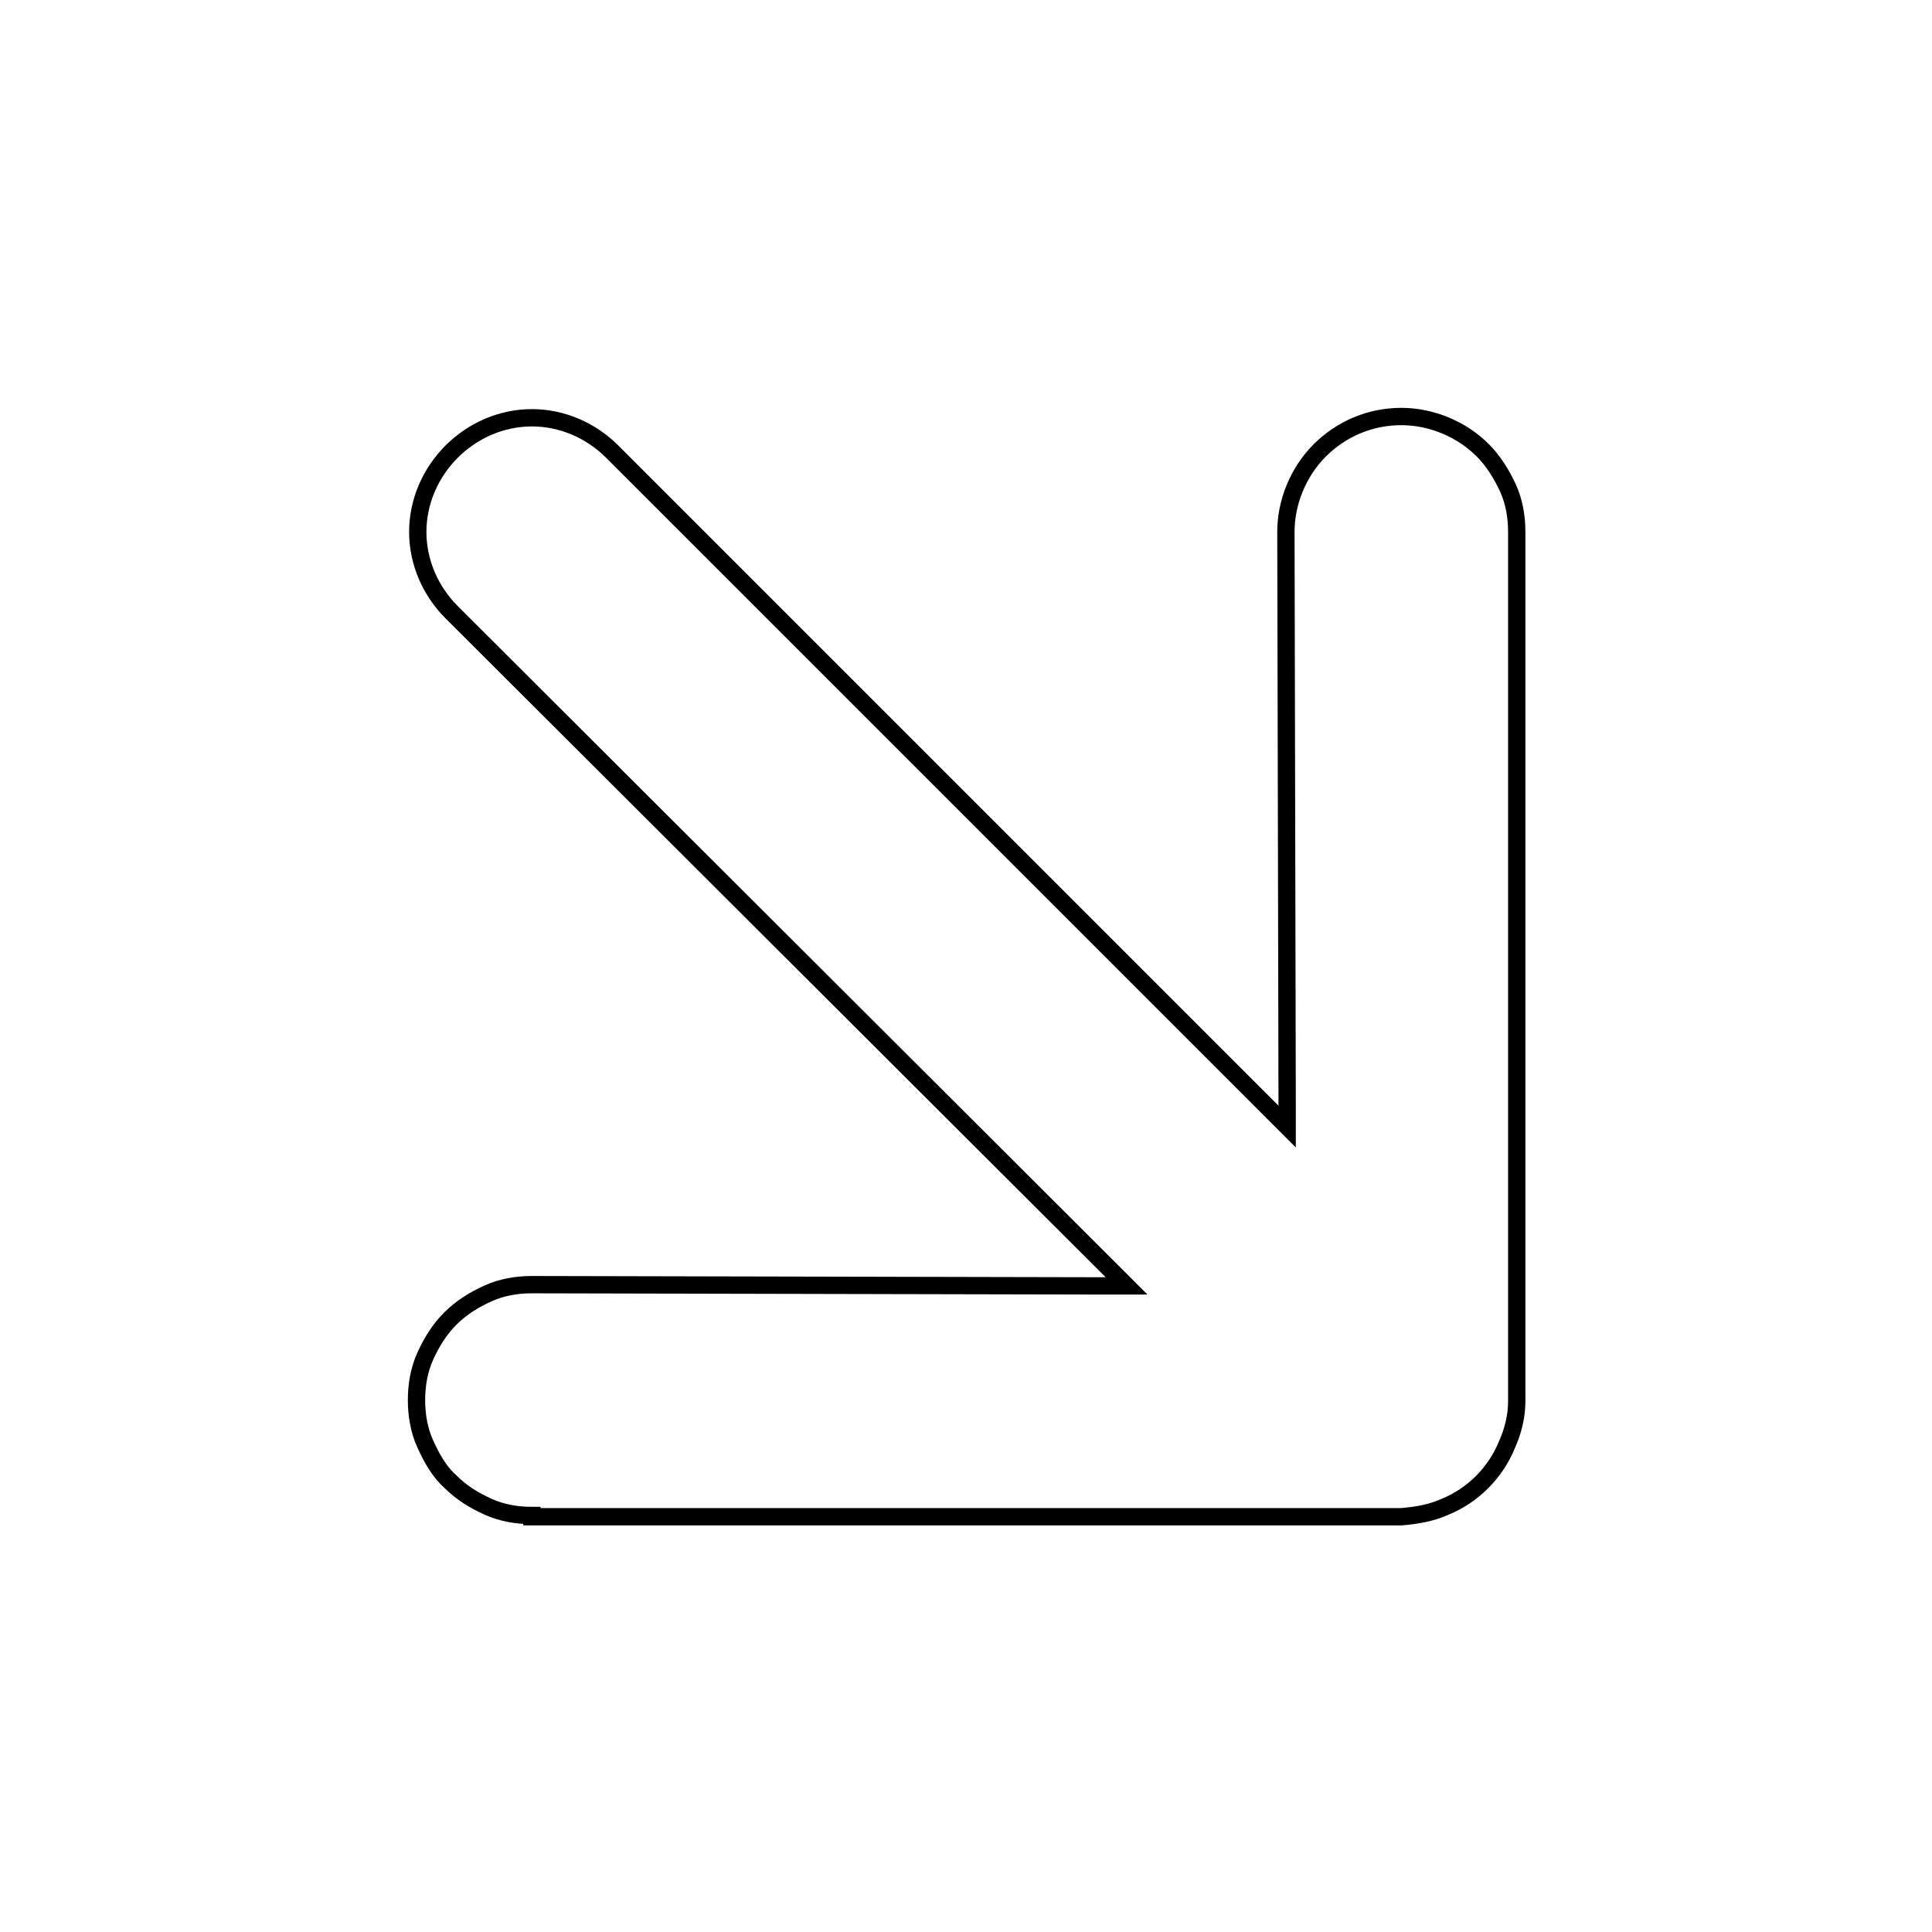 <?xml version="1.0" encoding="utf-8"?>
<!-- Generator: Adobe Illustrator 25.3.1, SVG Export Plug-In . SVG Version: 6.00 Build 0)  -->
<svg version="1.1" id="Layer_1" xmlns="http://www.w3.org/2000/svg" xmlns:xlink="http://www.w3.org/1999/xlink" x="0px" y="0px"
	 viewBox="0 0 154 154" style="enable-background:new 0 0 154 154;" xml:space="preserve">
<style type="text/css">
	.st0{fill:none;stroke:#000000;stroke-width:1.38;}
</style>
<path class="st0" d="M42.4,120.8L42.4,120.8c-1.2,0-2.4-0.2-3.5-0.7s-2.1-1.1-3-2c-0.9-0.8-1.5-1.9-2-3s-0.7-2.3-0.7-3.5v0
	c0-1.2,0.2-2.4,0.7-3.5c0.5-1.1,1.1-2.1,2-3c0.9-0.9,1.9-1.5,3-2c1.1-0.5,2.3-0.7,3.5-0.7h0l45.7,0.1l1.7,0l-1.2-1.2L36,48.8
	c-1.7-1.7-2.7-4-2.7-6.4c0-2.4,1-4.7,2.7-6.4c1.7-1.7,4-2.7,6.4-2.7s4.7,1,6.4,2.7l52.6,52.6l1.2,1.2l0-1.7l-0.1-45.7c0,0,0,0,0,0
	c0-2.4,1-4.8,2.7-6.5c1.7-1.7,4-2.7,6.5-2.7c2.4,0,4.8,1,6.5,2.7c0.8,0.8,1.5,1.9,2,3c0.5,1.1,0.7,2.3,0.7,3.5v69.3
	c0,1.2-0.3,2.4-0.8,3.5l0,0l0,0c-0.9,2.2-2.7,4-4.9,4.9l0,0l0,0c-1.1,0.5-2.3,0.7-3.5,0.8H42.4z"/>
</svg>
